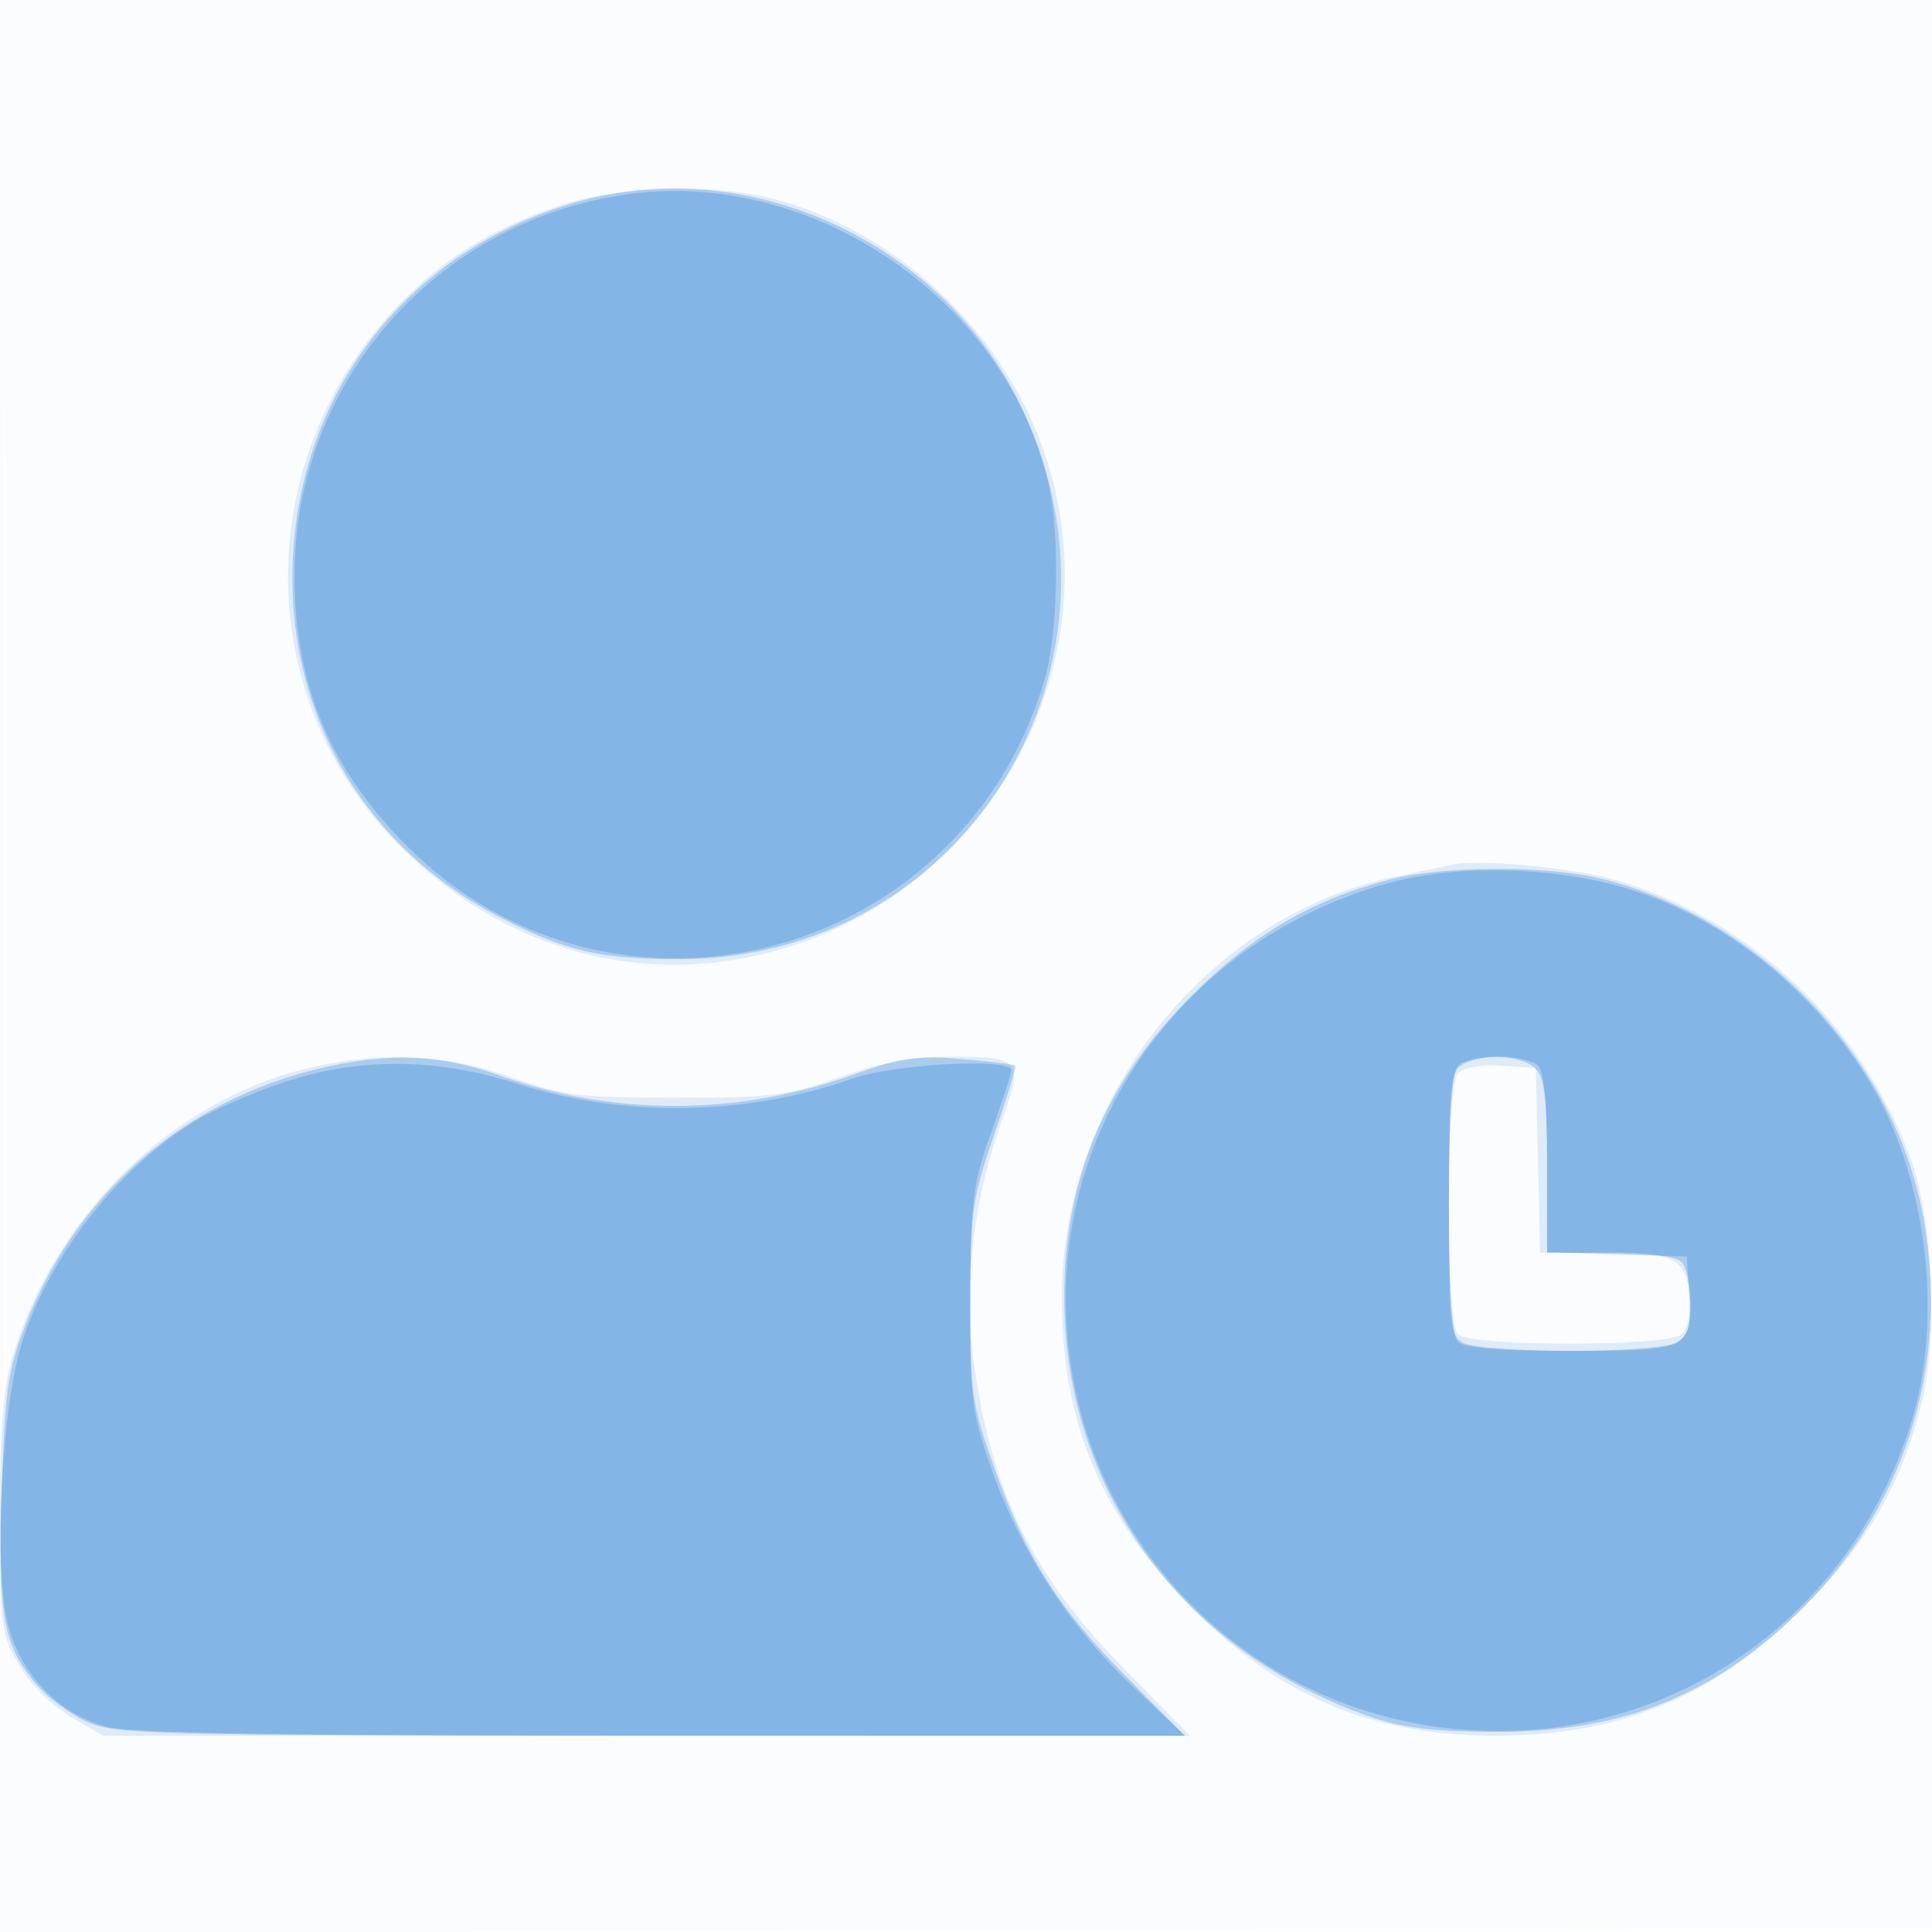 <svg xmlns="http://www.w3.org/2000/svg" width="256" height="256"><path fill-opacity=".016" d="M0 128.004v128.004l128.25-.254 128.25-.254.254-127.75L257.008 0H0v128.004m.485.496c0 70.4.119 99.053.265 63.672.146-35.38.146-92.98 0-128C.604 29.153.485 58.1.485 128.5" fill="#1976D2" fill-rule="evenodd"/><path fill-opacity=".127" d="M74 27.276c-8.221 2.813-14.333 6.432-19.79 11.719-21.012 20.356-21.445 53.115-.97 73.36 13.226 13.078 30.425 18.169 47.657 14.108 28.185-6.644 45.762-35.317 38.572-62.921-4.607-17.687-19.269-32.474-36.837-37.152-8.038-2.14-20.957-1.74-28.632.886m118.5 87.292c-1.1.248-4.397.937-7.326 1.531-25.163 5.097-44.508 29.412-44.475 55.901.021 16.598 5.21 28.945 17.267 41.086 11.646 11.727 23.863 16.88 40.074 16.902 16.621.023 29.161-5.175 40.967-16.981 8.291-8.29 12.898-16.256 15.586-26.947 2.219-8.821 1.543-24.367-1.412-32.492-6.453-17.741-21.195-31.706-38.99-36.935-5.553-1.632-18.256-2.841-21.691-2.065M40.634 141.586c-17.98 4.352-33.44 19.545-39.022 38.346C.433 183.906 0 189.516 0 200.844c0 14.752.119 15.683 2.527 19.792 1.481 2.527 4.31 5.356 6.837 6.837L13.676 230h143.998l-8.605-8.75c-12.417-12.625-17.894-23.924-20.149-41.563-1.229-9.622.141-20.965 3.738-30.937 3.031-8.401 2.785-8.713-6.887-8.735-4.798-.011-8.959.769-14.5 2.717-7.043 2.477-9.083 2.733-21.771 2.733s-14.728-.256-21.771-2.733c-8.874-3.12-17.441-3.482-27.095-1.146m152.611.569c-1.724 1.724-1.764 32.926-.045 34.645 1.669 1.669 27.931 1.669 29.6 0 1.712-1.712 1.484-7.373-.371-9.229-1.18-1.179-3.669-1.571-9.97-1.571h-8.397l-.281-12.25-.281-12.25-4.505-.295c-2.639-.172-5.021.221-5.75.95" fill="#1976D2" fill-rule="evenodd"/><path fill-opacity=".265" d="M77.206 26.557C53.956 32.815 38.808 52.485 38.743 76.5c-.052 19.187 10.07 35.924 27.117 44.841 8.895 4.654 13.591 5.771 24.183 5.754 38.235-.061 62.131-39.542 44.841-74.086-10.512-21.004-35.443-32.437-57.678-26.452M184 116.583c-10.265 2.708-18.021 7.266-26.086 15.331-11.472 11.472-16.93 24.405-16.899 40.046.05 25.741 15.804 47.134 40.985 55.657 4.045 1.369 8.409 1.862 16.5 1.862 16.786 0 28.887-4.939 40.463-16.516 14.005-14.005 19.732-33.581 15.57-53.22-4.292-20.255-21.549-38.019-41.993-43.225-7.412-1.888-21.258-1.856-28.54.065M47 140.66c-20.152 3.122-36.37 16.112-43.65 34.963-2.338 6.054-2.711 8.687-3.121 22.004-.51 16.558.16 20.305 4.566 25.541 1.442 1.714 4.441 3.943 6.664 4.952 3.797 1.725 8.313 1.837 74.791 1.858L157 230l-7.75-7.815c-9.081-9.157-13.318-15.885-17.587-27.924-2.871-8.094-3.107-9.751-3.098-21.761.008-11.945.262-13.73 3.124-22 1.713-4.95 2.987-9.134 2.831-9.298-.156-.164-3.387-.559-7.18-.877-5.814-.487-8.006-.178-13.964 1.971-15.529 5.602-32.071 5.657-47.316.158-6.363-2.296-12.249-2.85-19.06-1.794m146.75.42c-1.561.909-1.75 2.904-1.75 18.435 0 16.194.136 17.487 1.934 18.45 1.064.569 7.394 1.035 14.066 1.035 6.672 0 13.002-.466 14.066-1.035 1.448-.775 1.934-2.107 1.934-5.3 0-2.346-.54-4.805-1.2-5.465-.741-.741-4.378-1.2-9.5-1.2H205v-11.429c0-9.056-.326-11.754-1.571-13-1.768-1.767-7.029-2.034-9.679-.491" fill="#1976D2" fill-rule="evenodd"/><path fill-opacity=".261" d="M83.5 25.698C57.826 29.103 38.935 50.664 39.024 76.46c.05 14.247 4.747 25.488 14.887 35.629 27.366 27.366 73.521 15.337 84.494-22.021 1.809-6.16 2.066-19.309.51-26.068-5.529-24.004-30.916-41.552-55.415-38.302m100.702 91.261c-27.004 7.309-44.827 31.987-42.83 59.303 2.206 30.174 26.878 53.112 57.128 53.112 25.332 0 47.075-16.235 54.742-40.874 4.419-14.199 1.965-33.246-5.897-45.769-7.41-11.803-18.83-20.9-31.139-24.805-9.713-3.082-22.737-3.475-32.004-.967M193.2 141.2c-.84.84-1.2 6.333-1.2 18.3s.36 17.46 1.2 18.3c.816.816 5.573 1.2 14.878 1.2 15.74 0 16.205-.227 15.73-7.672l-.308-4.828-9.25-.288-9.25-.287v-11.763c0-7.815-.403-12.165-1.2-12.962-.66-.66-3.045-1.2-5.3-1.2s-4.64.54-5.3 1.2m-155.977 2.33c-4.003 1.364-9.178 3.654-11.5 5.09-10.204 6.307-19.224 17.889-22.825 29.308C.22 186.42-.852 207.279.994 214.974c1.64 6.839 6.814 12.237 13.29 13.867 3.267.823 24.635 1.159 73.678 1.159h69.075l-7.029-6.631c-8.352-7.879-14.83-17.889-18.684-28.869-2.598-7.404-2.802-9.08-2.739-22.5.062-13.1.327-15.217 2.742-21.925 1.47-4.084 2.673-7.796 2.673-8.25 0-1.679-15.454-.865-21.07 1.108-14.087 4.952-30.266 5.19-44.43.654-10.829-3.467-21.21-3.486-31.277-.057" fill="#1976D2" fill-rule="evenodd"/></svg>